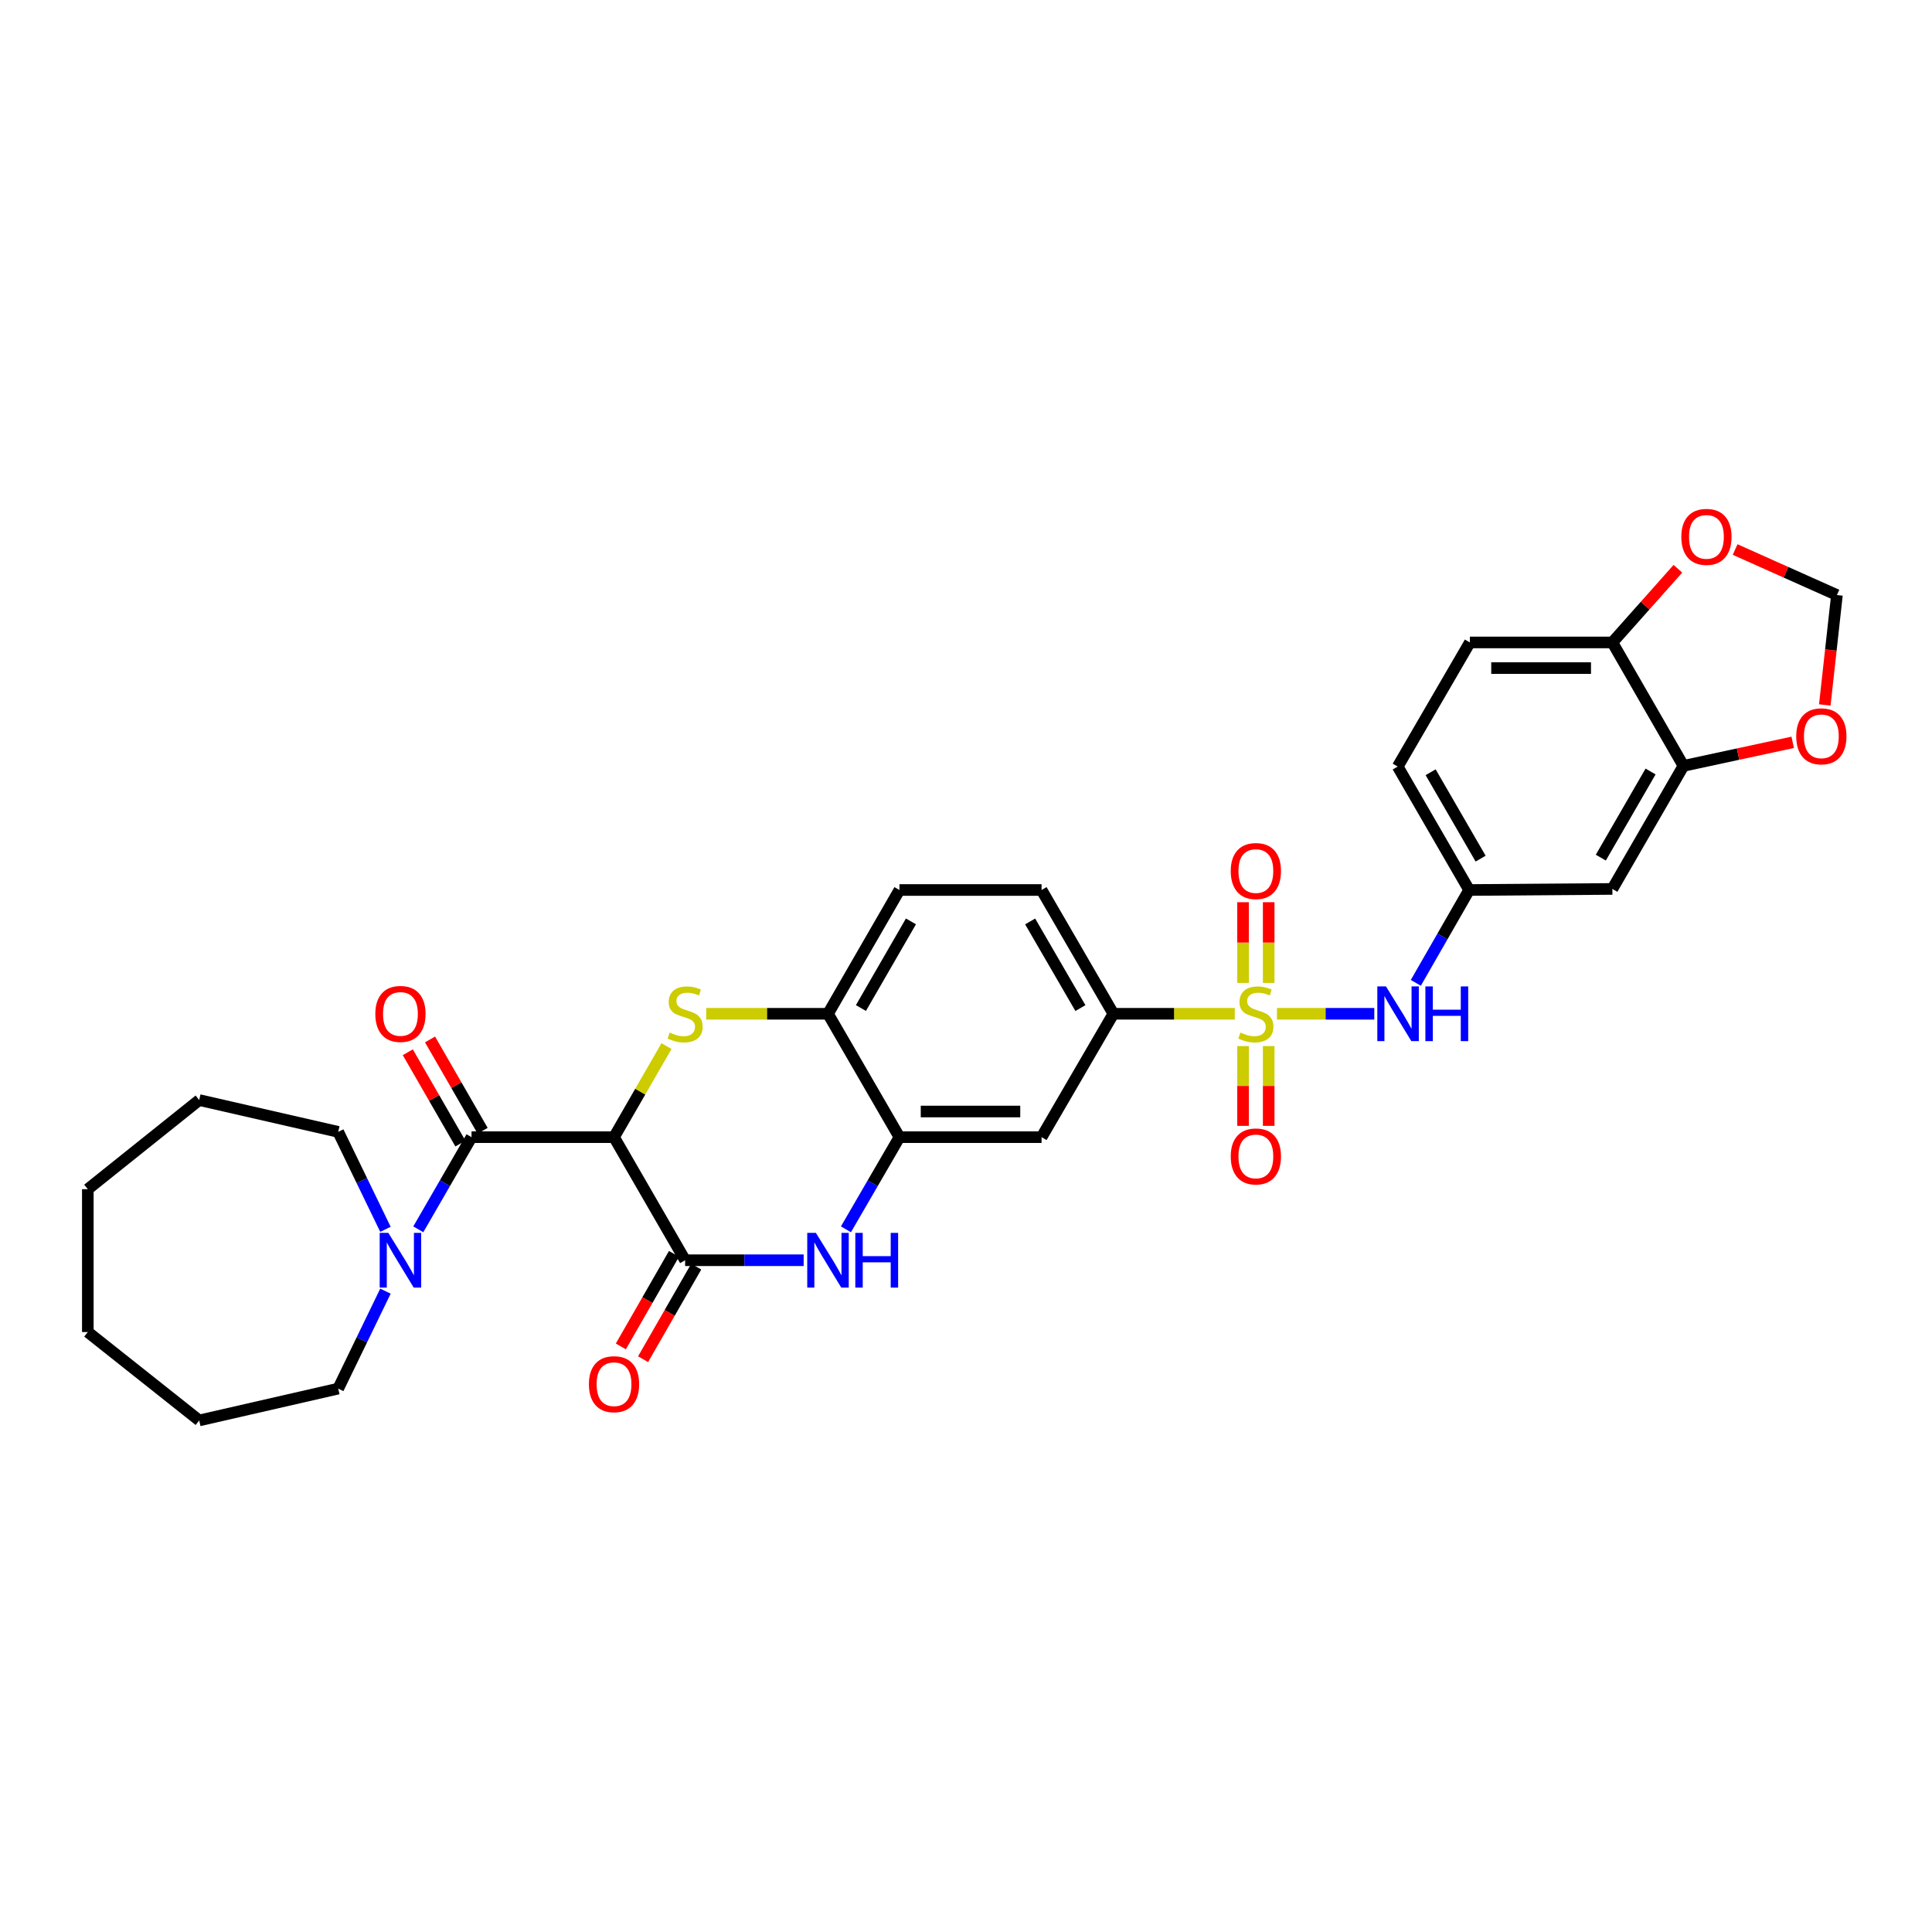 <?xml version='1.0' encoding='iso-8859-1'?>
<svg version='1.1' baseProfile='full'
              xmlns='http://www.w3.org/2000/svg'
                      xmlns:rdkit='http://www.rdkit.org/xml'
                      xmlns:xlink='http://www.w3.org/1999/xlink'
                  xml:space='preserve'
width='1000px' height='1000px' viewBox='0 0 1000 1000'>
<!-- END OF HEADER -->
<rect style='opacity:1.0;fill:#FFFFFF;stroke:none' width='1000' height='1000' x='0' y='0'> </rect>
<path class='bond-6' d='M 639.111,524.729 L 607.694,524.729' style='fill:none;fill-rule:evenodd;stroke:#CCCC00;stroke-width:6px;stroke-linecap:butt;stroke-linejoin:miter;stroke-opacity:1' />
<path class='bond-6' d='M 607.694,524.729 L 576.277,524.729' style='fill:none;fill-rule:evenodd;stroke:#000000;stroke-width:6px;stroke-linecap:butt;stroke-linejoin:miter;stroke-opacity:1' />
<path class='bond-7' d='M 660.955,524.729 L 686.143,524.729' style='fill:none;fill-rule:evenodd;stroke:#CCCC00;stroke-width:6px;stroke-linecap:butt;stroke-linejoin:miter;stroke-opacity:1' />
<path class='bond-7' d='M 686.143,524.729 L 711.331,524.729' style='fill:none;fill-rule:evenodd;stroke:#0000FF;stroke-width:6px;stroke-linecap:butt;stroke-linejoin:miter;stroke-opacity:1' />
<path class='bond-12' d='M 656.674,508.76 L 656.674,487.871' style='fill:none;fill-rule:evenodd;stroke:#CCCC00;stroke-width:6px;stroke-linecap:butt;stroke-linejoin:miter;stroke-opacity:1' />
<path class='bond-12' d='M 656.674,487.871 L 656.674,466.981' style='fill:none;fill-rule:evenodd;stroke:#FF0000;stroke-width:6px;stroke-linecap:butt;stroke-linejoin:miter;stroke-opacity:1' />
<path class='bond-12' d='M 643.396,508.76 L 643.396,487.871' style='fill:none;fill-rule:evenodd;stroke:#CCCC00;stroke-width:6px;stroke-linecap:butt;stroke-linejoin:miter;stroke-opacity:1' />
<path class='bond-12' d='M 643.396,487.871 L 643.396,466.981' style='fill:none;fill-rule:evenodd;stroke:#FF0000;stroke-width:6px;stroke-linecap:butt;stroke-linejoin:miter;stroke-opacity:1' />
<path class='bond-13' d='M 643.396,541.453 L 643.396,562.097' style='fill:none;fill-rule:evenodd;stroke:#CCCC00;stroke-width:6px;stroke-linecap:butt;stroke-linejoin:miter;stroke-opacity:1' />
<path class='bond-13' d='M 643.396,562.097 L 643.396,582.741' style='fill:none;fill-rule:evenodd;stroke:#FF0000;stroke-width:6px;stroke-linecap:butt;stroke-linejoin:miter;stroke-opacity:1' />
<path class='bond-13' d='M 656.674,541.453 L 656.674,562.097' style='fill:none;fill-rule:evenodd;stroke:#CCCC00;stroke-width:6px;stroke-linecap:butt;stroke-linejoin:miter;stroke-opacity:1' />
<path class='bond-13' d='M 656.674,562.097 L 656.674,582.741' style='fill:none;fill-rule:evenodd;stroke:#FF0000;stroke-width:6px;stroke-linecap:butt;stroke-linejoin:miter;stroke-opacity:1' />
<path class='bond-0' d='M 317.818,588.595 L 331.398,565.023' style='fill:none;fill-rule:evenodd;stroke:#000000;stroke-width:6px;stroke-linecap:butt;stroke-linejoin:miter;stroke-opacity:1' />
<path class='bond-0' d='M 331.398,565.023 L 344.978,541.451' style='fill:none;fill-rule:evenodd;stroke:#CCCC00;stroke-width:6px;stroke-linecap:butt;stroke-linejoin:miter;stroke-opacity:1' />
<path class='bond-3' d='M 317.818,588.595 L 244.06,588.595' style='fill:none;fill-rule:evenodd;stroke:#000000;stroke-width:6px;stroke-linecap:butt;stroke-linejoin:miter;stroke-opacity:1' />
<path class='bond-34' d='M 317.818,588.595 L 354.612,652.298' style='fill:none;fill-rule:evenodd;stroke:#000000;stroke-width:6px;stroke-linecap:butt;stroke-linejoin:miter;stroke-opacity:1' />
<path class='bond-1' d='M 365.541,524.729 L 397.055,524.729' style='fill:none;fill-rule:evenodd;stroke:#CCCC00;stroke-width:6px;stroke-linecap:butt;stroke-linejoin:miter;stroke-opacity:1' />
<path class='bond-1' d='M 397.055,524.729 L 428.569,524.729' style='fill:none;fill-rule:evenodd;stroke:#000000;stroke-width:6px;stroke-linecap:butt;stroke-linejoin:miter;stroke-opacity:1' />
<path class='bond-2' d='M 354.612,652.298 L 385.296,652.298' style='fill:none;fill-rule:evenodd;stroke:#000000;stroke-width:6px;stroke-linecap:butt;stroke-linejoin:miter;stroke-opacity:1' />
<path class='bond-2' d='M 385.296,652.298 L 415.98,652.298' style='fill:none;fill-rule:evenodd;stroke:#0000FF;stroke-width:6px;stroke-linecap:butt;stroke-linejoin:miter;stroke-opacity:1' />
<path class='bond-18' d='M 348.855,648.993 L 335.099,672.949' style='fill:none;fill-rule:evenodd;stroke:#000000;stroke-width:6px;stroke-linecap:butt;stroke-linejoin:miter;stroke-opacity:1' />
<path class='bond-18' d='M 335.099,672.949 L 321.344,696.905' style='fill:none;fill-rule:evenodd;stroke:#FF0000;stroke-width:6px;stroke-linecap:butt;stroke-linejoin:miter;stroke-opacity:1' />
<path class='bond-18' d='M 360.369,655.604 L 346.614,679.561' style='fill:none;fill-rule:evenodd;stroke:#000000;stroke-width:6px;stroke-linecap:butt;stroke-linejoin:miter;stroke-opacity:1' />
<path class='bond-18' d='M 346.614,679.561 L 332.858,703.517' style='fill:none;fill-rule:evenodd;stroke:#FF0000;stroke-width:6px;stroke-linecap:butt;stroke-linejoin:miter;stroke-opacity:1' />
<path class='bond-8' d='M 244.06,588.595 L 230.284,612.447' style='fill:none;fill-rule:evenodd;stroke:#000000;stroke-width:6px;stroke-linecap:butt;stroke-linejoin:miter;stroke-opacity:1' />
<path class='bond-8' d='M 230.284,612.447 L 216.507,636.299' style='fill:none;fill-rule:evenodd;stroke:#0000FF;stroke-width:6px;stroke-linecap:butt;stroke-linejoin:miter;stroke-opacity:1' />
<path class='bond-19' d='M 249.813,585.281 L 236.198,561.649' style='fill:none;fill-rule:evenodd;stroke:#000000;stroke-width:6px;stroke-linecap:butt;stroke-linejoin:miter;stroke-opacity:1' />
<path class='bond-19' d='M 236.198,561.649 L 222.584,538.017' style='fill:none;fill-rule:evenodd;stroke:#FF0000;stroke-width:6px;stroke-linecap:butt;stroke-linejoin:miter;stroke-opacity:1' />
<path class='bond-19' d='M 238.308,591.909 L 224.693,568.277' style='fill:none;fill-rule:evenodd;stroke:#000000;stroke-width:6px;stroke-linecap:butt;stroke-linejoin:miter;stroke-opacity:1' />
<path class='bond-19' d='M 224.693,568.277 L 211.079,544.646' style='fill:none;fill-rule:evenodd;stroke:#FF0000;stroke-width:6px;stroke-linecap:butt;stroke-linejoin:miter;stroke-opacity:1' />
<path class='bond-4' d='M 437.858,636.297 L 451.703,612.446' style='fill:none;fill-rule:evenodd;stroke:#0000FF;stroke-width:6px;stroke-linecap:butt;stroke-linejoin:miter;stroke-opacity:1' />
<path class='bond-4' d='M 451.703,612.446 L 465.548,588.595' style='fill:none;fill-rule:evenodd;stroke:#000000;stroke-width:6px;stroke-linecap:butt;stroke-linejoin:miter;stroke-opacity:1' />
<path class='bond-5' d='M 465.548,588.595 L 539.114,588.595' style='fill:none;fill-rule:evenodd;stroke:#000000;stroke-width:6px;stroke-linecap:butt;stroke-linejoin:miter;stroke-opacity:1' />
<path class='bond-5' d='M 476.583,575.317 L 528.079,575.317' style='fill:none;fill-rule:evenodd;stroke:#000000;stroke-width:6px;stroke-linecap:butt;stroke-linejoin:miter;stroke-opacity:1' />
<path class='bond-32' d='M 465.548,588.595 L 428.569,524.729' style='fill:none;fill-rule:evenodd;stroke:#000000;stroke-width:6px;stroke-linecap:butt;stroke-linejoin:miter;stroke-opacity:1' />
<path class='bond-10' d='M 576.277,524.729 L 539.114,588.595' style='fill:none;fill-rule:evenodd;stroke:#000000;stroke-width:6px;stroke-linecap:butt;stroke-linejoin:miter;stroke-opacity:1' />
<path class='bond-22' d='M 576.277,524.729 L 539.114,460.664' style='fill:none;fill-rule:evenodd;stroke:#000000;stroke-width:6px;stroke-linecap:butt;stroke-linejoin:miter;stroke-opacity:1' />
<path class='bond-22' d='M 559.217,521.781 L 533.203,476.936' style='fill:none;fill-rule:evenodd;stroke:#000000;stroke-width:6px;stroke-linecap:butt;stroke-linejoin:miter;stroke-opacity:1' />
<path class='bond-16' d='M 732.827,508.722 L 746.622,484.693' style='fill:none;fill-rule:evenodd;stroke:#0000FF;stroke-width:6px;stroke-linecap:butt;stroke-linejoin:miter;stroke-opacity:1' />
<path class='bond-16' d='M 746.622,484.693 L 760.417,460.664' style='fill:none;fill-rule:evenodd;stroke:#000000;stroke-width:6px;stroke-linecap:butt;stroke-linejoin:miter;stroke-opacity:1' />
<path class='bond-26' d='M 199.508,636.292 L 187.284,611.072' style='fill:none;fill-rule:evenodd;stroke:#0000FF;stroke-width:6px;stroke-linecap:butt;stroke-linejoin:miter;stroke-opacity:1' />
<path class='bond-26' d='M 187.284,611.072 L 175.06,585.851' style='fill:none;fill-rule:evenodd;stroke:#000000;stroke-width:6px;stroke-linecap:butt;stroke-linejoin:miter;stroke-opacity:1' />
<path class='bond-27' d='M 199.507,668.304 L 187.284,693.522' style='fill:none;fill-rule:evenodd;stroke:#0000FF;stroke-width:6px;stroke-linecap:butt;stroke-linejoin:miter;stroke-opacity:1' />
<path class='bond-27' d='M 187.284,693.522 L 175.06,718.739' style='fill:none;fill-rule:evenodd;stroke:#000000;stroke-width:6px;stroke-linecap:butt;stroke-linejoin:miter;stroke-opacity:1' />
<path class='bond-9' d='M 428.569,524.729 L 465.548,460.664' style='fill:none;fill-rule:evenodd;stroke:#000000;stroke-width:6px;stroke-linecap:butt;stroke-linejoin:miter;stroke-opacity:1' />
<path class='bond-9' d='M 445.616,521.757 L 471.501,476.911' style='fill:none;fill-rule:evenodd;stroke:#000000;stroke-width:6px;stroke-linecap:butt;stroke-linejoin:miter;stroke-opacity:1' />
<path class='bond-11' d='M 871.353,396.414 L 834.559,460.11' style='fill:none;fill-rule:evenodd;stroke:#000000;stroke-width:6px;stroke-linecap:butt;stroke-linejoin:miter;stroke-opacity:1' />
<path class='bond-11' d='M 854.336,399.327 L 828.58,443.914' style='fill:none;fill-rule:evenodd;stroke:#000000;stroke-width:6px;stroke-linecap:butt;stroke-linejoin:miter;stroke-opacity:1' />
<path class='bond-17' d='M 871.353,396.414 L 899.628,390.321' style='fill:none;fill-rule:evenodd;stroke:#000000;stroke-width:6px;stroke-linecap:butt;stroke-linejoin:miter;stroke-opacity:1' />
<path class='bond-17' d='M 899.628,390.321 L 927.903,384.229' style='fill:none;fill-rule:evenodd;stroke:#FF0000;stroke-width:6px;stroke-linecap:butt;stroke-linejoin:miter;stroke-opacity:1' />
<path class='bond-33' d='M 871.353,396.414 L 834.559,332.526' style='fill:none;fill-rule:evenodd;stroke:#000000;stroke-width:6px;stroke-linecap:butt;stroke-linejoin:miter;stroke-opacity:1' />
<path class='bond-14' d='M 834.559,460.11 L 760.417,460.664' style='fill:none;fill-rule:evenodd;stroke:#000000;stroke-width:6px;stroke-linecap:butt;stroke-linejoin:miter;stroke-opacity:1' />
<path class='bond-15' d='M 834.559,332.526 L 760.801,332.526' style='fill:none;fill-rule:evenodd;stroke:#000000;stroke-width:6px;stroke-linecap:butt;stroke-linejoin:miter;stroke-opacity:1' />
<path class='bond-15' d='M 823.495,345.804 L 771.864,345.804' style='fill:none;fill-rule:evenodd;stroke:#000000;stroke-width:6px;stroke-linecap:butt;stroke-linejoin:miter;stroke-opacity:1' />
<path class='bond-20' d='M 834.559,332.526 L 851.521,313.458' style='fill:none;fill-rule:evenodd;stroke:#000000;stroke-width:6px;stroke-linecap:butt;stroke-linejoin:miter;stroke-opacity:1' />
<path class='bond-20' d='M 851.521,313.458 L 868.484,294.391' style='fill:none;fill-rule:evenodd;stroke:#FF0000;stroke-width:6px;stroke-linecap:butt;stroke-linejoin:miter;stroke-opacity:1' />
<path class='bond-25' d='M 760.417,460.664 L 723.453,396.776' style='fill:none;fill-rule:evenodd;stroke:#000000;stroke-width:6px;stroke-linecap:butt;stroke-linejoin:miter;stroke-opacity:1' />
<path class='bond-25' d='M 766.365,444.431 L 740.491,399.709' style='fill:none;fill-rule:evenodd;stroke:#000000;stroke-width:6px;stroke-linecap:butt;stroke-linejoin:miter;stroke-opacity:1' />
<path class='bond-21' d='M 944.512,364.877 L 947.651,336.438' style='fill:none;fill-rule:evenodd;stroke:#FF0000;stroke-width:6px;stroke-linecap:butt;stroke-linejoin:miter;stroke-opacity:1' />
<path class='bond-21' d='M 947.651,336.438 L 950.79,307.999' style='fill:none;fill-rule:evenodd;stroke:#000000;stroke-width:6px;stroke-linecap:butt;stroke-linejoin:miter;stroke-opacity:1' />
<path class='bond-35' d='M 898.093,284.439 L 924.442,296.219' style='fill:none;fill-rule:evenodd;stroke:#FF0000;stroke-width:6px;stroke-linecap:butt;stroke-linejoin:miter;stroke-opacity:1' />
<path class='bond-35' d='M 924.442,296.219 L 950.79,307.999' style='fill:none;fill-rule:evenodd;stroke:#000000;stroke-width:6px;stroke-linecap:butt;stroke-linejoin:miter;stroke-opacity:1' />
<path class='bond-23' d='M 539.114,460.664 L 465.548,460.664' style='fill:none;fill-rule:evenodd;stroke:#000000;stroke-width:6px;stroke-linecap:butt;stroke-linejoin:miter;stroke-opacity:1' />
<path class='bond-24' d='M 760.801,332.526 L 723.453,396.776' style='fill:none;fill-rule:evenodd;stroke:#000000;stroke-width:6px;stroke-linecap:butt;stroke-linejoin:miter;stroke-opacity:1' />
<path class='bond-29' d='M 175.06,585.851 L 103.109,569.386' style='fill:none;fill-rule:evenodd;stroke:#000000;stroke-width:6px;stroke-linecap:butt;stroke-linejoin:miter;stroke-opacity:1' />
<path class='bond-28' d='M 175.06,718.739 L 103.109,735.218' style='fill:none;fill-rule:evenodd;stroke:#000000;stroke-width:6px;stroke-linecap:butt;stroke-linejoin:miter;stroke-opacity:1' />
<path class='bond-31' d='M 103.109,735.218 L 45.455,689.469' style='fill:none;fill-rule:evenodd;stroke:#000000;stroke-width:6px;stroke-linecap:butt;stroke-linejoin:miter;stroke-opacity:1' />
<path class='bond-30' d='M 103.109,569.386 L 45.455,615.519' style='fill:none;fill-rule:evenodd;stroke:#000000;stroke-width:6px;stroke-linecap:butt;stroke-linejoin:miter;stroke-opacity:1' />
<path class='bond-36' d='M 45.455,615.519 L 45.455,689.469' style='fill:none;fill-rule:evenodd;stroke:#000000;stroke-width:6px;stroke-linecap:butt;stroke-linejoin:miter;stroke-opacity:1' />
<path  class='atom-0' d='M 642.035 534.449
Q 642.355 534.569, 643.675 535.129
Q 644.995 535.689, 646.435 536.049
Q 647.915 536.369, 649.355 536.369
Q 652.035 536.369, 653.595 535.089
Q 655.155 533.769, 655.155 531.489
Q 655.155 529.929, 654.355 528.969
Q 653.595 528.009, 652.395 527.489
Q 651.195 526.969, 649.195 526.369
Q 646.675 525.609, 645.155 524.889
Q 643.675 524.169, 642.595 522.649
Q 641.555 521.129, 641.555 518.569
Q 641.555 515.009, 643.955 512.809
Q 646.395 510.609, 651.195 510.609
Q 654.475 510.609, 658.195 512.169
L 657.275 515.249
Q 653.875 513.849, 651.315 513.849
Q 648.555 513.849, 647.035 515.009
Q 645.515 516.129, 645.555 518.089
Q 645.555 519.609, 646.315 520.529
Q 647.115 521.449, 648.235 521.969
Q 649.395 522.489, 651.315 523.089
Q 653.875 523.889, 655.395 524.689
Q 656.915 525.489, 657.995 527.129
Q 659.115 528.729, 659.115 531.489
Q 659.115 535.409, 656.475 537.529
Q 653.875 539.609, 649.515 539.609
Q 646.995 539.609, 645.075 539.049
Q 643.195 538.529, 640.955 537.609
L 642.035 534.449
' fill='#CCCC00'/>
<path  class='atom-2' d='M 346.612 534.449
Q 346.932 534.569, 348.252 535.129
Q 349.572 535.689, 351.012 536.049
Q 352.492 536.369, 353.932 536.369
Q 356.612 536.369, 358.172 535.089
Q 359.732 533.769, 359.732 531.489
Q 359.732 529.929, 358.932 528.969
Q 358.172 528.009, 356.972 527.489
Q 355.772 526.969, 353.772 526.369
Q 351.252 525.609, 349.732 524.889
Q 348.252 524.169, 347.172 522.649
Q 346.132 521.129, 346.132 518.569
Q 346.132 515.009, 348.532 512.809
Q 350.972 510.609, 355.772 510.609
Q 359.052 510.609, 362.772 512.169
L 361.852 515.249
Q 358.452 513.849, 355.892 513.849
Q 353.132 513.849, 351.612 515.009
Q 350.092 516.129, 350.132 518.089
Q 350.132 519.609, 350.892 520.529
Q 351.692 521.449, 352.812 521.969
Q 353.972 522.489, 355.892 523.089
Q 358.452 523.889, 359.972 524.689
Q 361.492 525.489, 362.572 527.129
Q 363.692 528.729, 363.692 531.489
Q 363.692 535.409, 361.052 537.529
Q 358.452 539.609, 354.092 539.609
Q 351.572 539.609, 349.652 539.049
Q 347.772 538.529, 345.532 537.609
L 346.612 534.449
' fill='#CCCC00'/>
<path  class='atom-5' d='M 422.309 638.138
L 431.589 653.138
Q 432.509 654.618, 433.989 657.298
Q 435.469 659.978, 435.549 660.138
L 435.549 638.138
L 439.309 638.138
L 439.309 666.458
L 435.429 666.458
L 425.469 650.058
Q 424.309 648.138, 423.069 645.938
Q 421.869 643.738, 421.509 643.058
L 421.509 666.458
L 417.829 666.458
L 417.829 638.138
L 422.309 638.138
' fill='#0000FF'/>
<path  class='atom-5' d='M 442.709 638.138
L 446.549 638.138
L 446.549 650.178
L 461.029 650.178
L 461.029 638.138
L 464.869 638.138
L 464.869 666.458
L 461.029 666.458
L 461.029 653.378
L 446.549 653.378
L 446.549 666.458
L 442.709 666.458
L 442.709 638.138
' fill='#0000FF'/>
<path  class='atom-8' d='M 717.378 510.569
L 726.658 525.569
Q 727.578 527.049, 729.058 529.729
Q 730.538 532.409, 730.618 532.569
L 730.618 510.569
L 734.378 510.569
L 734.378 538.889
L 730.498 538.889
L 720.538 522.489
Q 719.378 520.569, 718.138 518.369
Q 716.938 516.169, 716.578 515.489
L 716.578 538.889
L 712.898 538.889
L 712.898 510.569
L 717.378 510.569
' fill='#0000FF'/>
<path  class='atom-8' d='M 737.778 510.569
L 741.618 510.569
L 741.618 522.609
L 756.098 522.609
L 756.098 510.569
L 759.938 510.569
L 759.938 538.889
L 756.098 538.889
L 756.098 525.809
L 741.618 525.809
L 741.618 538.889
L 737.778 538.889
L 737.778 510.569
' fill='#0000FF'/>
<path  class='atom-9' d='M 201.006 638.138
L 210.286 653.138
Q 211.206 654.618, 212.686 657.298
Q 214.166 659.978, 214.246 660.138
L 214.246 638.138
L 218.006 638.138
L 218.006 666.458
L 214.126 666.458
L 204.166 650.058
Q 203.006 648.138, 201.766 645.938
Q 200.566 643.738, 200.206 643.058
L 200.206 666.458
L 196.526 666.458
L 196.526 638.138
L 201.006 638.138
' fill='#0000FF'/>
<path  class='atom-13' d='M 637.035 450.852
Q 637.035 444.052, 640.395 440.252
Q 643.755 436.452, 650.035 436.452
Q 656.315 436.452, 659.675 440.252
Q 663.035 444.052, 663.035 450.852
Q 663.035 457.732, 659.635 461.652
Q 656.235 465.532, 650.035 465.532
Q 643.795 465.532, 640.395 461.652
Q 637.035 457.772, 637.035 450.852
M 650.035 462.332
Q 654.355 462.332, 656.675 459.452
Q 659.035 456.532, 659.035 450.852
Q 659.035 445.292, 656.675 442.492
Q 654.355 439.652, 650.035 439.652
Q 645.715 439.652, 643.355 442.452
Q 641.035 445.252, 641.035 450.852
Q 641.035 456.572, 643.355 459.452
Q 645.715 462.332, 650.035 462.332
' fill='#FF0000'/>
<path  class='atom-14' d='M 637.035 598.567
Q 637.035 591.767, 640.395 587.967
Q 643.755 584.167, 650.035 584.167
Q 656.315 584.167, 659.675 587.967
Q 663.035 591.767, 663.035 598.567
Q 663.035 605.447, 659.635 609.367
Q 656.235 613.247, 650.035 613.247
Q 643.795 613.247, 640.395 609.367
Q 637.035 605.487, 637.035 598.567
M 650.035 610.047
Q 654.355 610.047, 656.675 607.167
Q 659.035 604.247, 659.035 598.567
Q 659.035 593.007, 656.675 590.207
Q 654.355 587.367, 650.035 587.367
Q 645.715 587.367, 643.355 590.167
Q 641.035 592.967, 641.035 598.567
Q 641.035 604.287, 643.355 607.167
Q 645.715 610.047, 650.035 610.047
' fill='#FF0000'/>
<path  class='atom-18' d='M 929.728 381.114
Q 929.728 374.314, 933.088 370.514
Q 936.448 366.714, 942.728 366.714
Q 949.008 366.714, 952.368 370.514
Q 955.728 374.314, 955.728 381.114
Q 955.728 387.994, 952.328 391.914
Q 948.928 395.794, 942.728 395.794
Q 936.488 395.794, 933.088 391.914
Q 929.728 388.034, 929.728 381.114
M 942.728 392.594
Q 947.048 392.594, 949.368 389.714
Q 951.728 386.794, 951.728 381.114
Q 951.728 375.554, 949.368 372.754
Q 947.048 369.914, 942.728 369.914
Q 938.408 369.914, 936.048 372.714
Q 933.728 375.514, 933.728 381.114
Q 933.728 386.834, 936.048 389.714
Q 938.408 392.594, 942.728 392.594
' fill='#FF0000'/>
<path  class='atom-19' d='M 304.818 716.458
Q 304.818 709.658, 308.178 705.858
Q 311.538 702.058, 317.818 702.058
Q 324.098 702.058, 327.458 705.858
Q 330.818 709.658, 330.818 716.458
Q 330.818 723.338, 327.418 727.258
Q 324.018 731.138, 317.818 731.138
Q 311.578 731.138, 308.178 727.258
Q 304.818 723.378, 304.818 716.458
M 317.818 727.938
Q 322.138 727.938, 324.458 725.058
Q 326.818 722.138, 326.818 716.458
Q 326.818 710.898, 324.458 708.098
Q 322.138 705.258, 317.818 705.258
Q 313.498 705.258, 311.138 708.058
Q 308.818 710.858, 308.818 716.458
Q 308.818 722.178, 311.138 725.058
Q 313.498 727.938, 317.818 727.938
' fill='#FF0000'/>
<path  class='atom-20' d='M 194.266 524.809
Q 194.266 518.009, 197.626 514.209
Q 200.986 510.409, 207.266 510.409
Q 213.546 510.409, 216.906 514.209
Q 220.266 518.009, 220.266 524.809
Q 220.266 531.689, 216.866 535.609
Q 213.466 539.489, 207.266 539.489
Q 201.026 539.489, 197.626 535.609
Q 194.266 531.729, 194.266 524.809
M 207.266 536.289
Q 211.586 536.289, 213.906 533.409
Q 216.266 530.489, 216.266 524.809
Q 216.266 519.249, 213.906 516.449
Q 211.586 513.609, 207.266 513.609
Q 202.946 513.609, 200.586 516.409
Q 198.266 519.209, 198.266 524.809
Q 198.266 530.529, 200.586 533.409
Q 202.946 536.289, 207.266 536.289
' fill='#FF0000'/>
<path  class='atom-21' d='M 870.244 277.88
Q 870.244 271.08, 873.604 267.28
Q 876.964 263.48, 883.244 263.48
Q 889.524 263.48, 892.884 267.28
Q 896.244 271.08, 896.244 277.88
Q 896.244 284.76, 892.844 288.68
Q 889.444 292.56, 883.244 292.56
Q 877.004 292.56, 873.604 288.68
Q 870.244 284.8, 870.244 277.88
M 883.244 289.36
Q 887.564 289.36, 889.884 286.48
Q 892.244 283.56, 892.244 277.88
Q 892.244 272.32, 889.884 269.52
Q 887.564 266.68, 883.244 266.68
Q 878.924 266.68, 876.564 269.48
Q 874.244 272.28, 874.244 277.88
Q 874.244 283.6, 876.564 286.48
Q 878.924 289.36, 883.244 289.36
' fill='#FF0000'/>
</svg>
